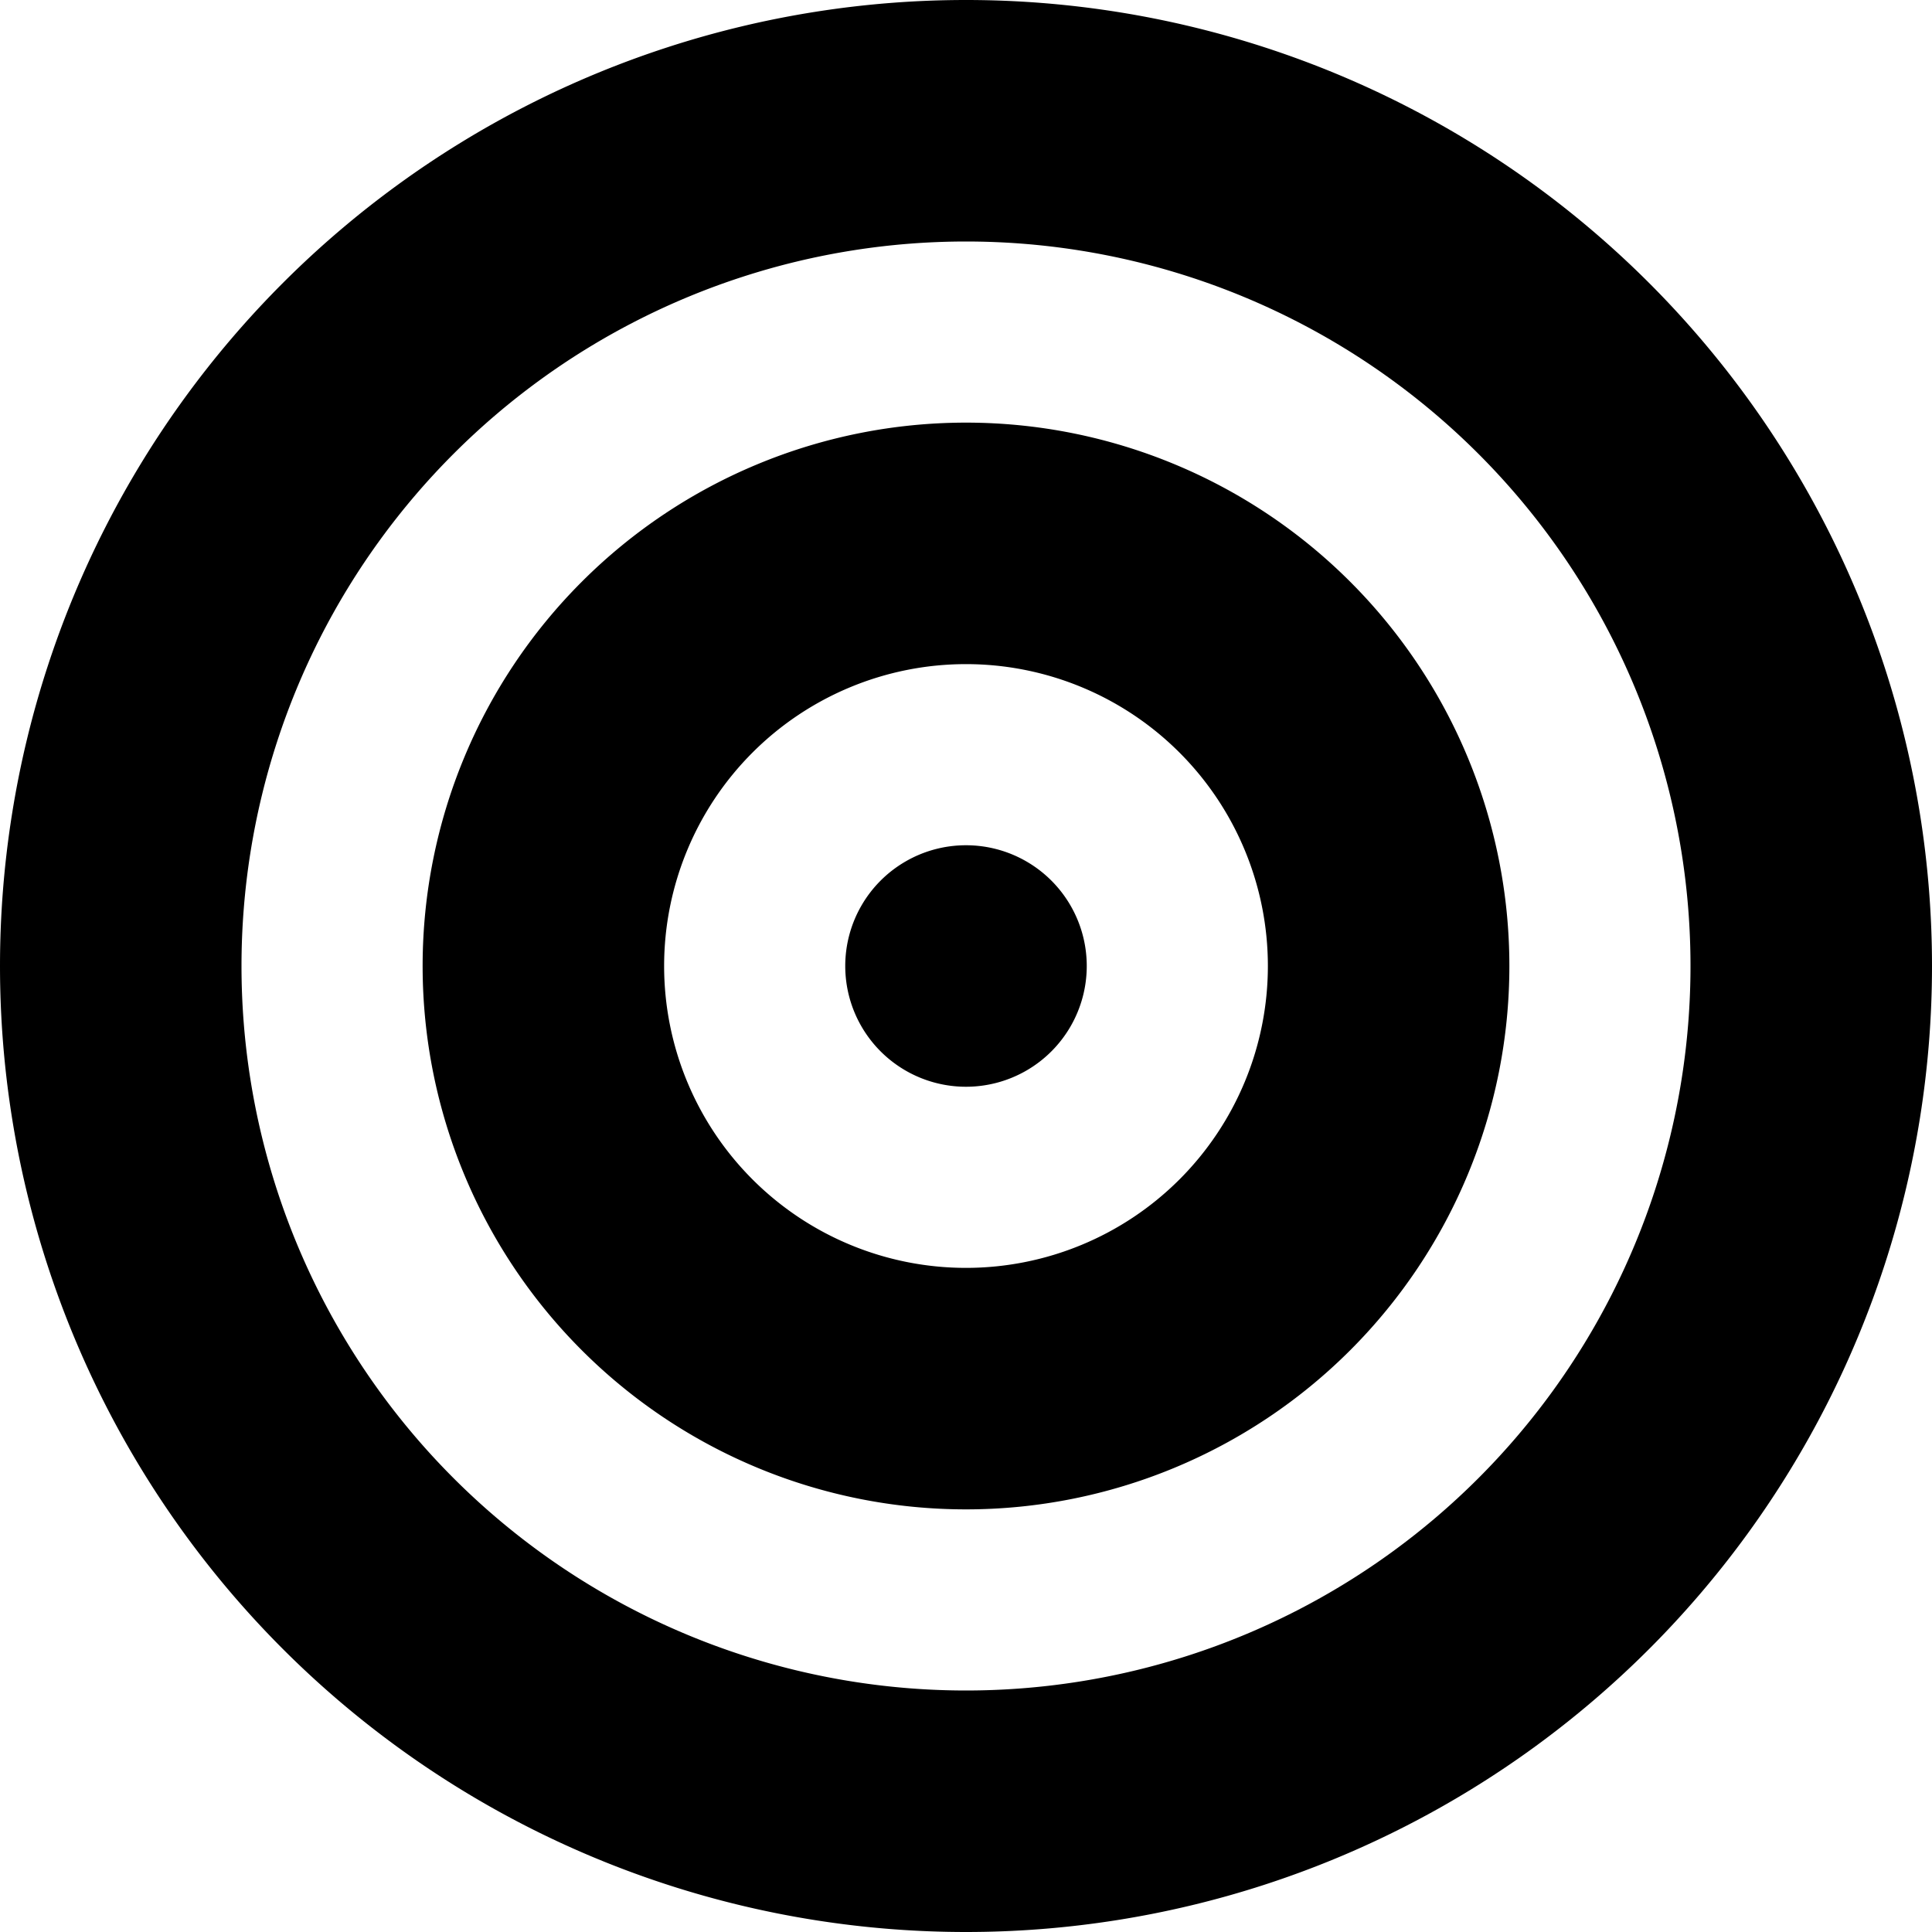 <?xml version="1.0" encoding="utf-8"?>
<!-- Generator: www.svgicons.com -->
<svg xmlns="http://www.w3.org/2000/svg" width="800" height="800" viewBox="0 0 512 512">
<path fill="currentColor" d="M448 256a192 192 0 1 0-384 0a192 192 0 1 0 384 0M0 256a256 256 0 1 1 512 0a256 256 0 1 1-512 0m256 80a80 80 0 1 0 0-160a80 80 0 1 0 0 160m0-224a144 144 0 1 1 0 288a144 144 0 1 1 0-288m-32 144a32 32 0 1 1 64 0a32 32 0 1 1-64 0"/>
</svg>
